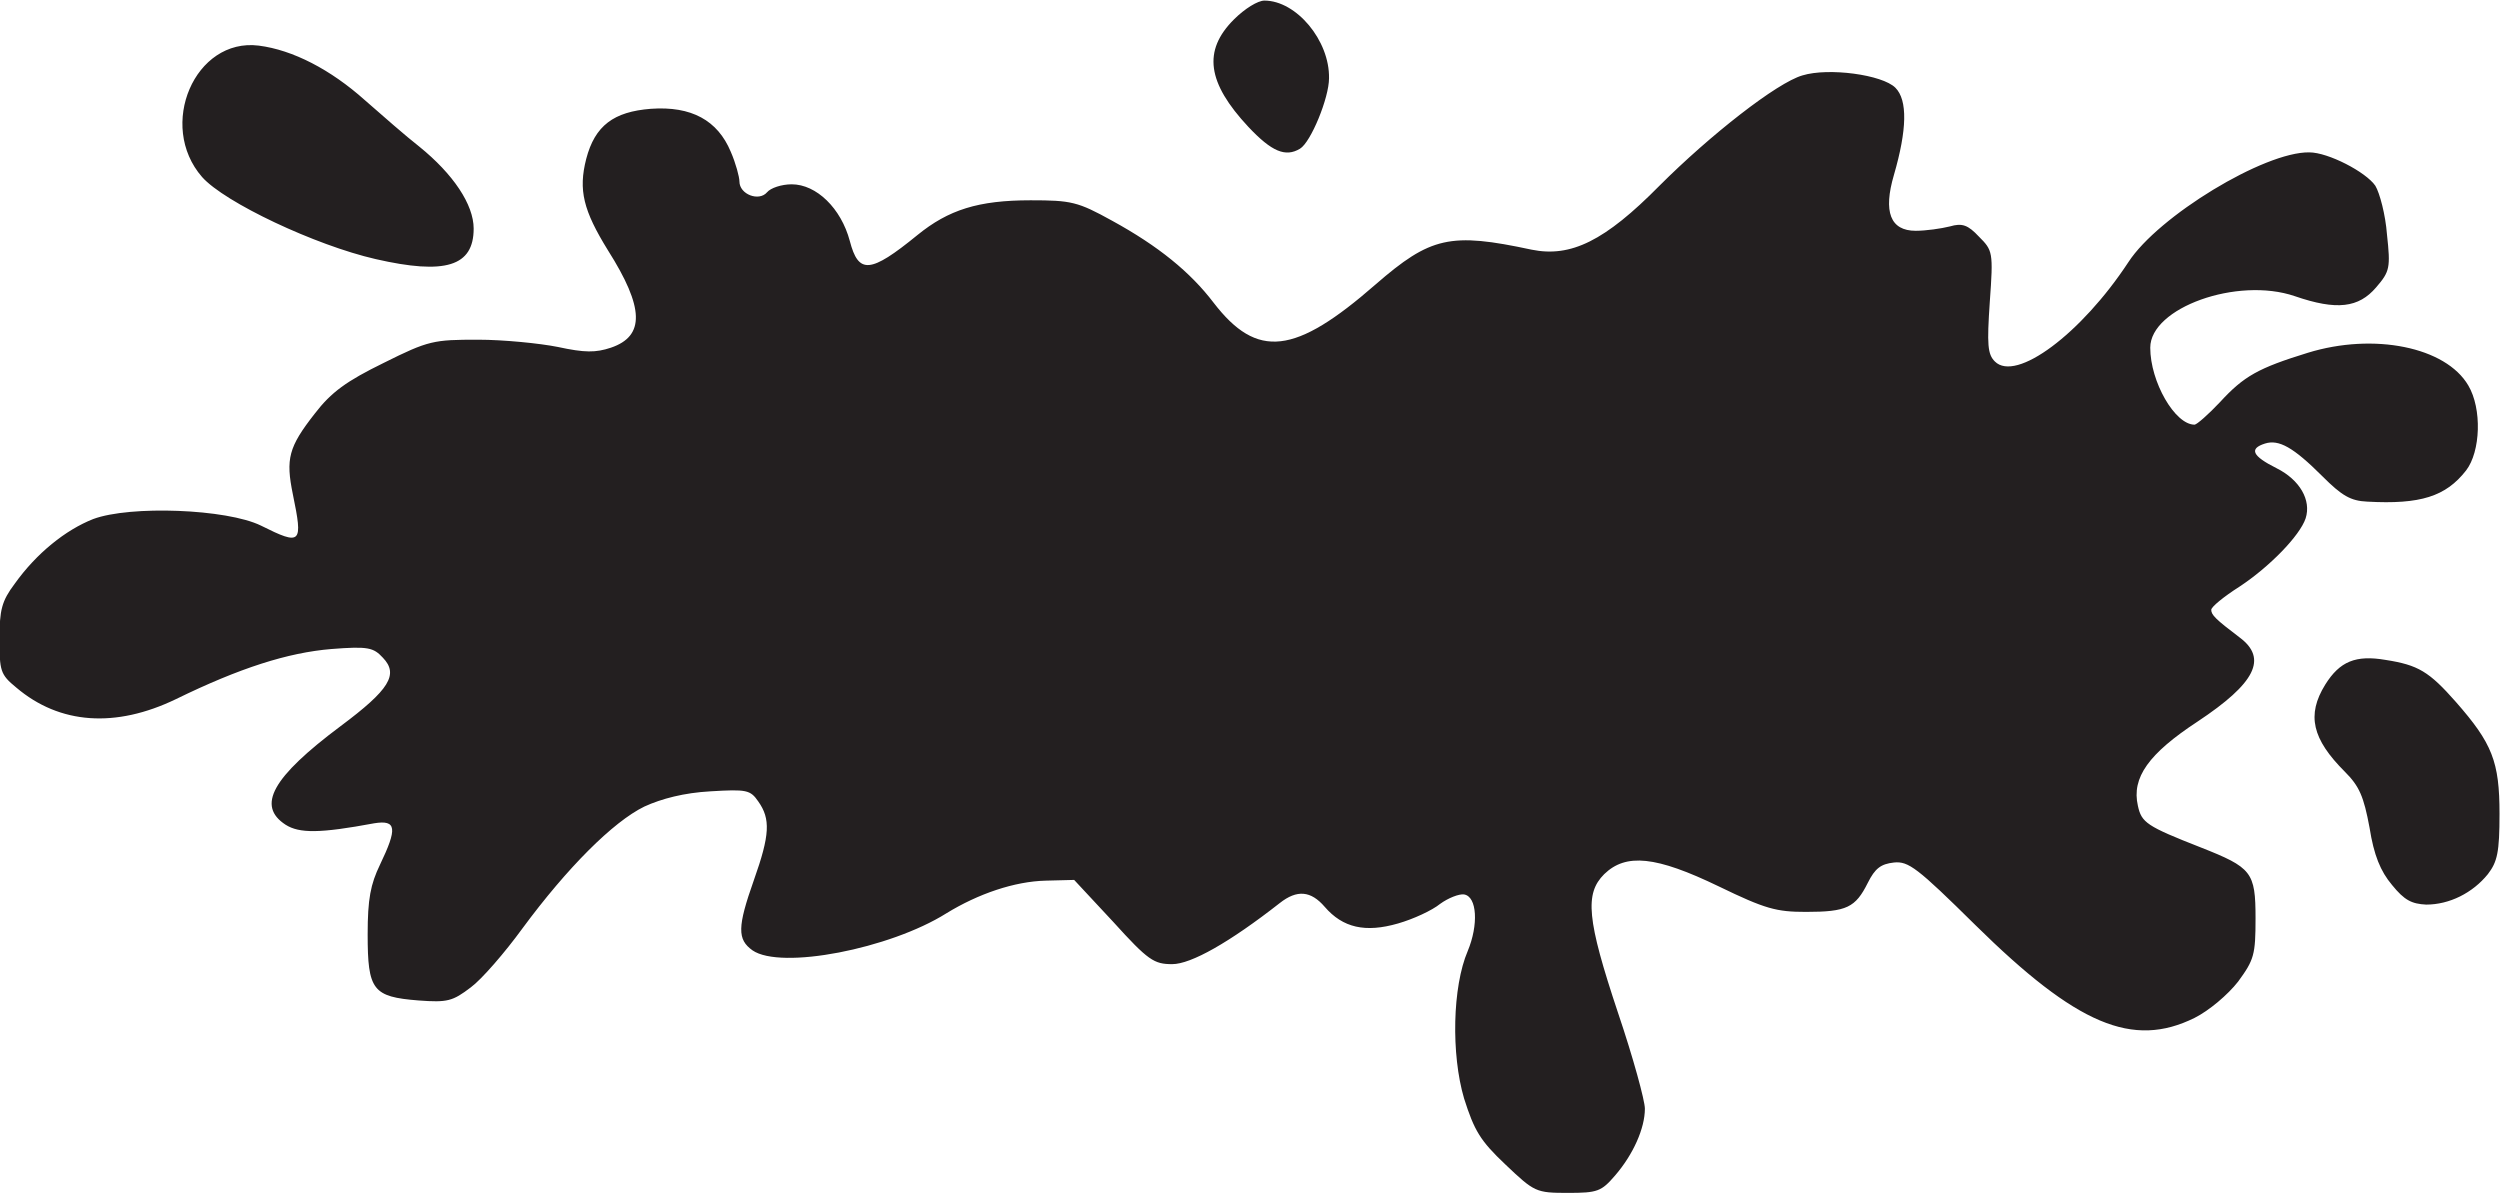 <?xml version="1.0" encoding="utf-8"?>
<!-- Generator: Adobe Illustrator 24.3.0, SVG Export Plug-In . SVG Version: 6.00 Build 0)  -->
<svg version="1.1"
	 id="svg1576" xmlns:cc="http://creativecommons.org/ns#" xmlns:dc="http://purl.org/dc/elements/1.1/" xmlns:inkscape="http://www.inkscape.org/namespaces/inkscape" xmlns:rdf="http://www.w3.org/1999/02/22-rdf-syntax-ns#" xmlns:sodipodi="http://sodipodi.sourceforge.net/DTD/sodipodi-0.dtd" xmlns:svg="http://www.w3.org/2000/svg"
	 xmlns="http://www.w3.org/2000/svg" xmlns:xlink="http://www.w3.org/1999/xlink" x="0px" y="0px" viewBox="0 0 344.3 164.3"
	 style="enable-background:new 0 0 344.3 164.3;" xml:space="preserve">
<style type="text/css">
	.st0{fill:#231F20;}
</style>
<sodipodi:namedview  bordercolor="#666666" borderopacity="1.0" id="base" inkscape:current-layer="layer1" inkscape:cx="212.26241" inkscape:cy="58.174928" inkscape:document-rotation="0" inkscape:document-units="mm" inkscape:pageopacity="0.0" inkscape:pageshadow="2" inkscape:window-height="1001" inkscape:window-maximized="1" inkscape:window-width="1920" inkscape:window-x="-9" inkscape:window-y="-9" inkscape:zoom="2.931624" pagecolor="#ffffff" showgrid="false">
	</sodipodi:namedview>
<g id="layer1" transform="translate(-36.06,-126.065)" inkscape:groupmode="layer" inkscape:label="Layer 1">
	<g id="g2216" transform="translate(4.693,13.447)">
		<path id="path2153" class="st0" d="M238.7,273c-3.5-3.3-4.3-4.7-5.7-9.1c-1.8-6.1-1.6-15.4,0.5-20.3c1.5-3.6,1.3-7.5-0.5-7.8
			c-0.7-0.1-2.2,0.5-3.3,1.3c-1.1,0.9-3.7,2.1-5.8,2.7c-4.5,1.3-7.6,0.6-10.1-2.3c-1.9-2.2-3.8-2.4-6.2-0.5
			c-6.9,5.4-12.2,8.4-14.8,8.4c-2.5,0-3.3-0.5-8.1-5.8l-5.4-5.8l-3.9,0.1c-4.3,0.1-9.3,1.8-13.7,4.5c-7.8,4.9-22.8,7.8-26.7,5.1
			c-2.1-1.5-2.1-3.2,0.2-9.7c2.2-6.2,2.3-8.4,0.6-10.8c-1.1-1.6-1.6-1.7-6.6-1.4c-3.6,0.2-6.7,1-9.1,2.1
			c-4.3,2.1-10.6,8.4-16.8,16.8c-2.4,3.3-5.6,7-7.1,8.1c-2.5,1.9-3.2,2.1-7.2,1.8c-6.3-0.5-7-1.4-7-9.1c0-4.9,0.4-6.9,1.7-9.6
			c2.4-5,2.3-6.2-0.8-5.7c-7.5,1.4-10.3,1.4-12.2,0.2c-4-2.6-1.9-6.5,7.6-13.6c6.7-5,8-7.1,5.8-9.4c-1.3-1.4-2-1.6-7.1-1.2
			c-6,0.5-12.6,2.6-21.4,6.9c-8.3,4-16,3.5-22-1.6c-2.2-1.8-2.3-2.3-2.3-6.7c0-4,0.3-5.2,2.1-7.6c3-4.2,7-7.4,10.8-8.9
			c5.1-1.9,18.4-1.4,23.1,0.9c5.6,2.8,5.8,2.5,4.4-4.3c-1-4.9-0.6-6.5,3-11.1c2.3-3,4.4-4.5,9.5-7c6.2-3.1,6.9-3.2,13-3.2
			c3.5,0,8.5,0.5,11,1c3.7,0.8,5.2,0.8,7.3,0.1c4.7-1.6,4.6-5.5-0.4-13.4c-3.4-5.5-4.1-8.3-3-12.6c1.2-4.6,3.8-6.5,8.9-6.9
			c5.6-0.4,9.2,1.6,11,5.9c0.7,1.6,1.2,3.5,1.2,4.1c0,1.8,2.7,2.8,3.8,1.5c0.5-0.6,2-1.1,3.4-1.1c3.4,0,6.8,3.3,8,7.8
			c1.2,4.6,2.8,4.5,9.3-0.8c4.3-3.5,8.4-4.8,15.6-4.8c5.6,0,6.5,0.2,11.2,2.8c6.4,3.5,10.8,7.1,14,11.3c6,7.8,11.2,7.2,22.3-2.5
			c7.6-6.6,10.3-7.2,21.5-4.8c5.4,1.1,10.1-1.2,17.6-8.8c7-7,16.2-14.2,19.7-15.2c3.6-1.1,11-0.1,12.8,1.7c1.7,1.7,1.6,5.8-0.2,12
			c-1.5,5.1-0.5,7.7,3,7.7c1.4,0,3.5-0.3,4.7-0.6c1.7-0.5,2.5-0.2,4,1.4c1.9,1.9,2,2.1,1.5,9c-0.4,5.9-0.3,7.2,0.7,8.2
			c2.9,2.9,11.9-3.8,18.4-13.7c4.1-6.3,18.7-15.2,24.9-15.1c2.6,0,7.8,2.7,9.1,4.6c0.6,1,1.4,4,1.6,6.7c0.5,4.6,0.4,5.1-1.5,7.3
			c-2.4,2.8-5.4,3.2-11.2,1.2c-7.9-2.7-19.9,1.6-19.9,7.1c0,4.7,3.4,10.6,6.1,10.6c0.3,0,1.9-1.4,3.5-3.1c3.3-3.6,5.3-4.7,12.1-6.8
			c9.1-2.8,19-0.8,22.1,4.5c1.9,3.2,1.7,9.1-0.3,11.7c-2.8,3.6-6.3,4.7-13.6,4.3c-2.3-0.1-3.5-0.8-6.2-3.5c-4-4-6-5.1-7.9-4.5
			c-2.2,0.7-1.8,1.7,1.6,3.4c3.2,1.6,4.8,4.4,4,6.9c-0.8,2.4-5,6.7-9.1,9.4c-2.2,1.4-3.9,2.8-3.9,3.2c0,0.7,0.6,1.3,3.9,3.8
			c3.9,2.9,2.2,6.3-5.8,11.6c-6.7,4.4-9.1,7.7-8.2,11.6c0.5,2.3,1.2,2.8,8.6,5.7c7.1,2.8,7.6,3.4,7.6,9.8c0,5-0.2,5.7-2.4,8.7
			c-1.4,1.8-4,4-6,5c-8.5,4.2-16.2,1-30.2-12.8c-8-7.9-9.2-8.8-11.2-8.6c-1.8,0.2-2.6,0.8-3.6,2.8c-1.7,3.4-2.9,4-8.5,4
			c-4.1,0-5.6-0.4-12-3.5c-8.7-4.2-12.8-4.6-15.8-1.7c-2.7,2.7-2.4,6.2,1.9,19.1c2.1,6.2,3.7,12.1,3.7,13.2c0,2.7-1.6,6.3-4.1,9.2
			c-1.9,2.2-2.4,2.4-6.5,2.4C242.9,276.9,242.7,276.8,238.7,273L238.7,273z M360.8,234.5c-1.6-1.9-2.5-4.1-3.1-7.9
			c-0.8-4.3-1.4-5.7-3.4-7.7c-4.5-4.5-5.3-7.8-2.7-12c2-3.2,4.2-4.1,8.3-3.4c4.5,0.7,6,1.6,9.7,5.8c5,5.7,6,8.2,6,15.4
			c0,5.3-0.3,6.6-1.6,8.3c-2.1,2.6-5.3,4.2-8.5,4.2C363.5,237.1,362.5,236.6,360.8,234.5L360.8,234.5z M83.1,148.3
			c-8.3-1.9-20.8-7.8-23.9-11.3c-6.2-7.1-1-19.2,7.8-18.1c4.7,0.6,9.9,3.3,14.6,7.5c2.4,2.1,5.7,5,7.5,6.4c4.7,3.8,7.5,8,7.5,11.3
			C96.6,149.3,92.7,150.5,83.1,148.3z M203.3,130.1c-5.7-6.1-6.3-10.5-2-14.8c1.5-1.5,3.3-2.6,4.2-2.6c4.4,0,9,5.5,8.9,10.7
			c0,2.7-2.5,8.8-4,9.7C208.4,134.3,206.5,133.5,203.3,130.1z"/>
	</g>
</g>
</svg>
